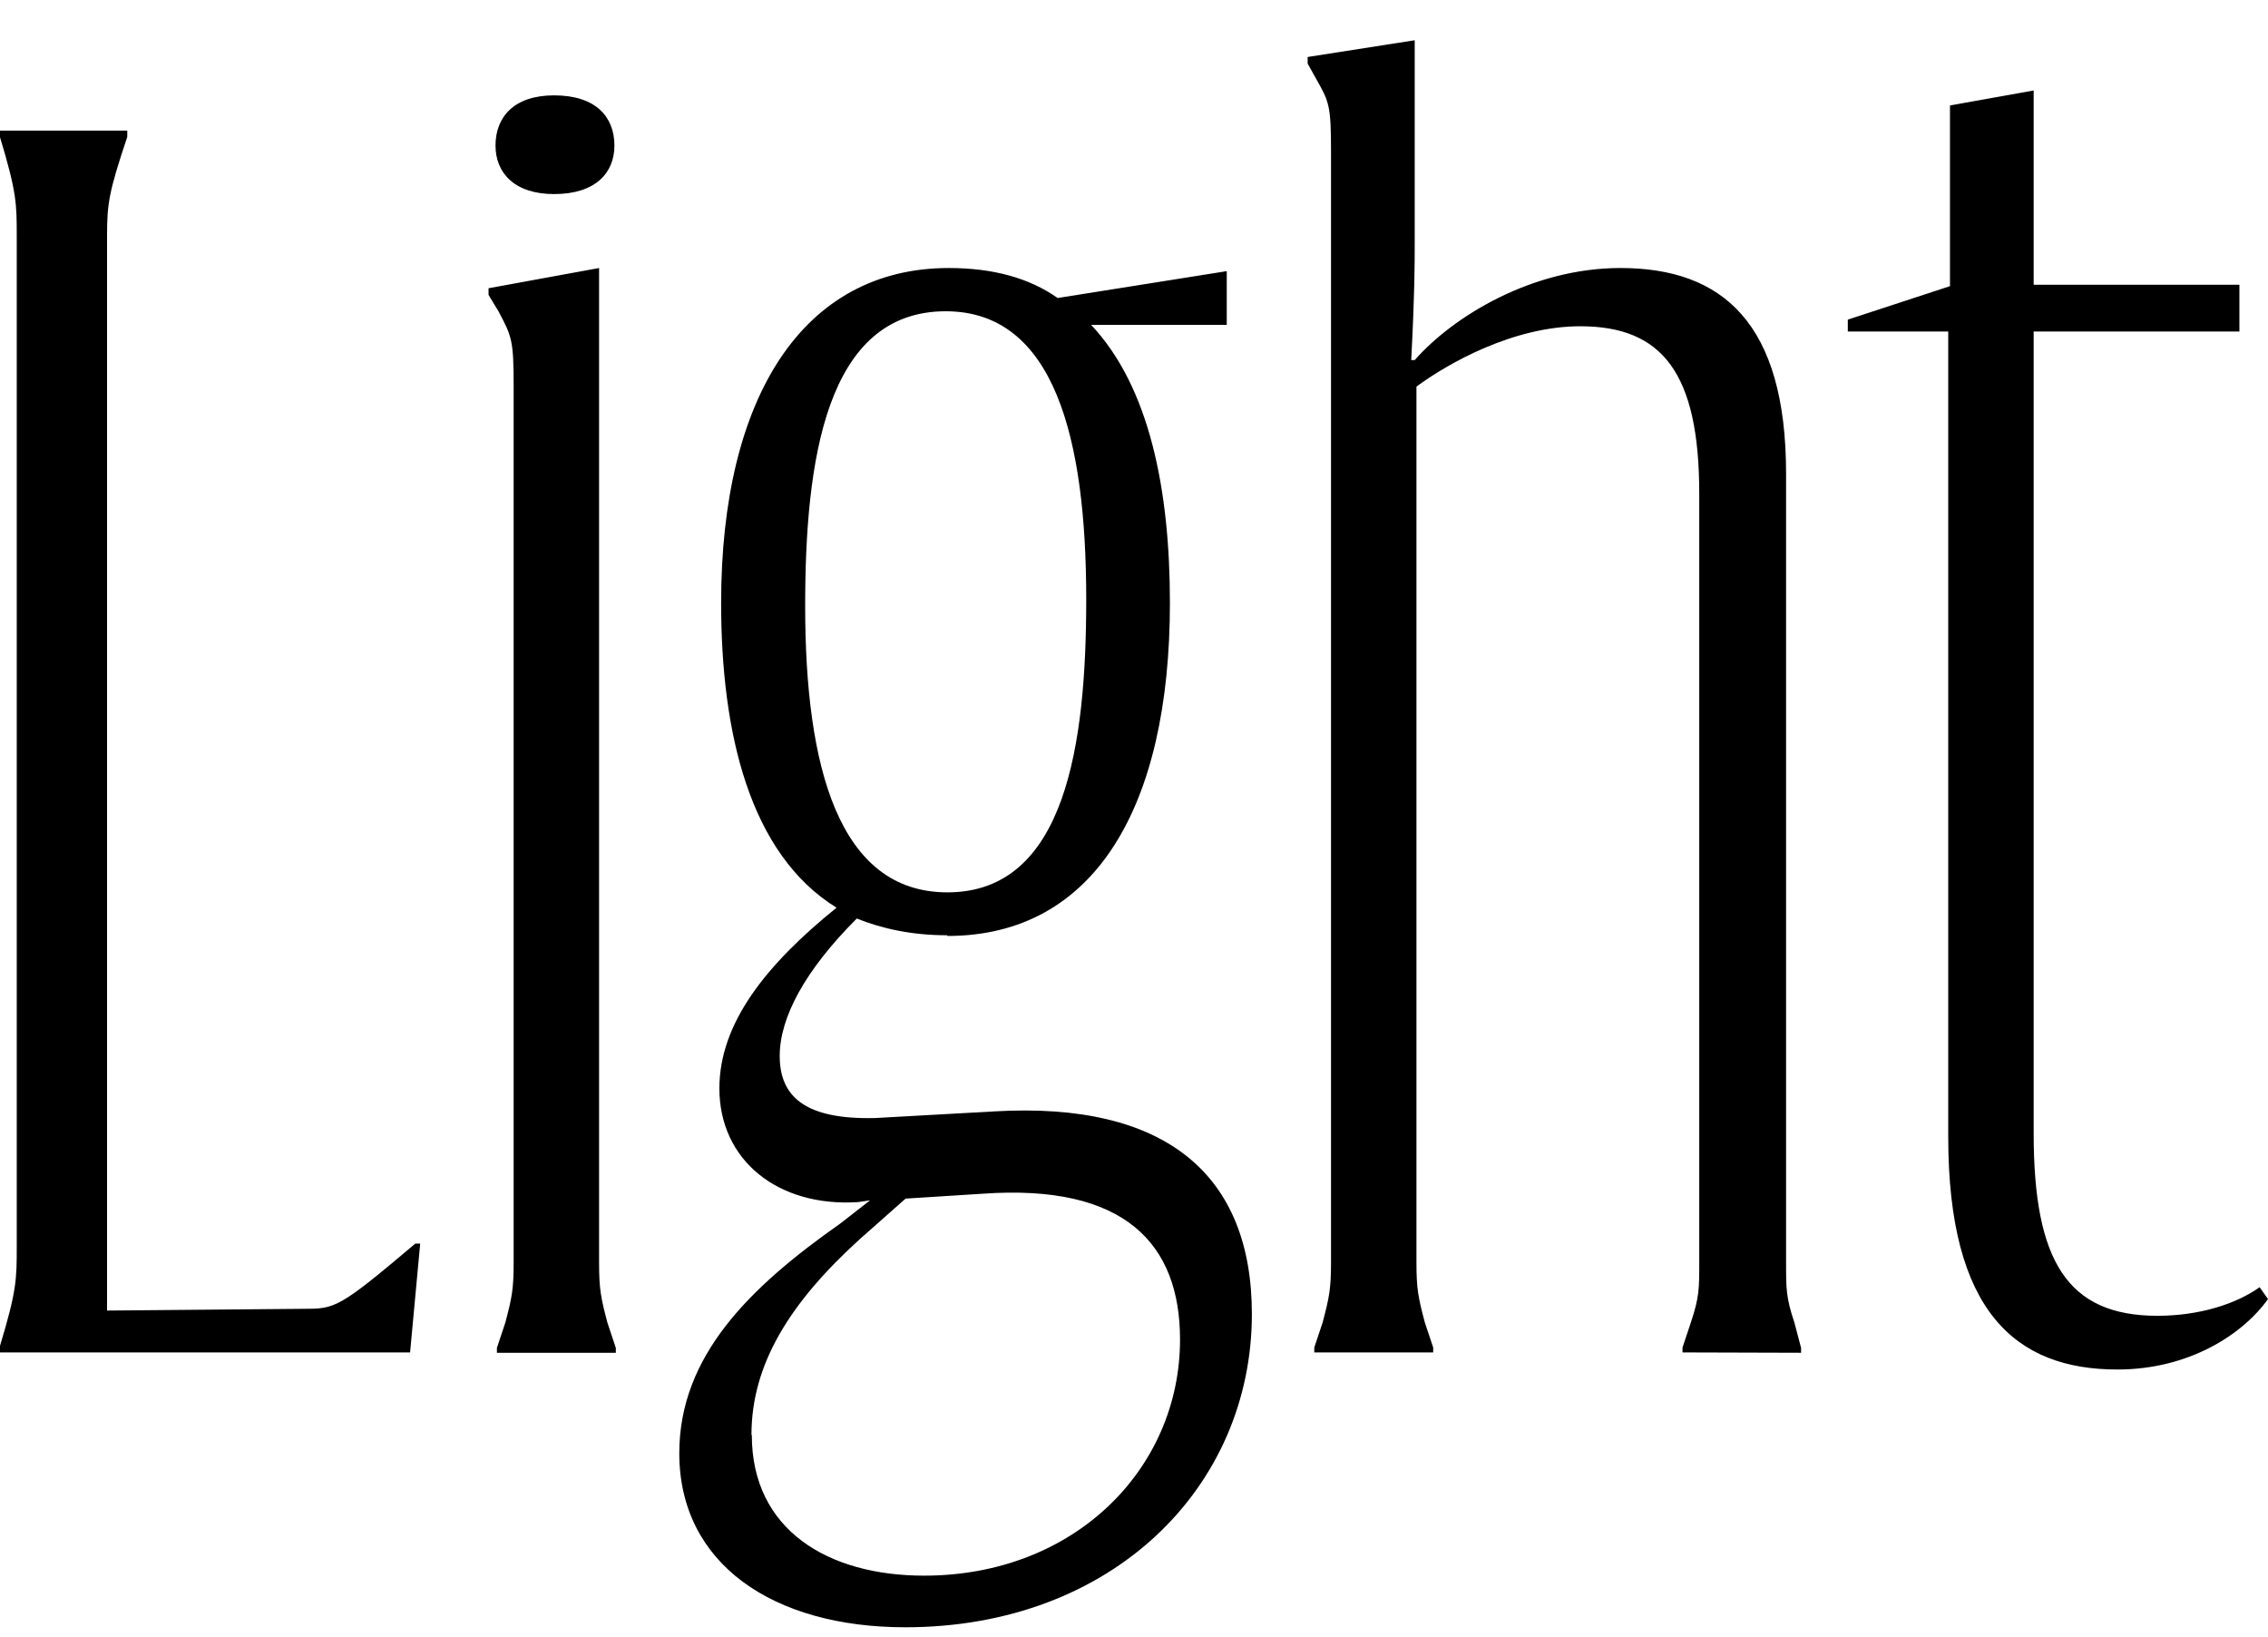 <?xml version="1.0" encoding="UTF-8"?>
<svg width="65.04" height="46.944" viewBox="0 0 65.04 46.944" version="1.1" xmlns="http://www.w3.org/2000/svg" xmlns:xlink="http://www.w3.org/1999/xlink">
 <path d="M3.65,43.2 l-3.65,0 l0,-0.19 c0.48,-1.58,0.48,-1.92,0.48,-2.83 l0,-28.99 c0,-0.91,0,-1.25,-0.48,-2.83 l0,-0.19 l11.76,0 l0.29,3.12 l-0.14,0 c-2.21,-1.87,-2.3,-1.87,-3.22,-1.87 l-5.62,-0.05 l0,30.82 c0,0.91,0.05,1.25,0.58,2.83 Z M15.89,44.21 c-1.15,0,-1.68,-0.62,-1.68,-1.44 c0,-0.77,0.53,-1.39,1.68,-1.39 c1.2,0,1.73,0.62,1.73,1.39 c0,0.82,-0.53,1.44,-1.73,1.44 Z M17.18,10.75 l0,28.51 l-3.17,-0.58 l0,-0.19 l0.29,-0.48 c0.38,-0.72,0.43,-0.82,0.43,-2.16 l0,-25.1 c0,-0.77,-0.05,-1.01,-0.24,-1.73 l-0.24,-0.72 l0,-0.14 l3.41,0 l0,0.14 l-0.24,0.72 c-0.19,0.72,-0.24,0.96,-0.24,1.73 Z M27.17,20.11 c4.22,0,6.38,3.7,6.38,9.55 c0,3.22,-0.58,6.19,-2.26,7.97 l3.89,0 l0,1.54 l-4.85,-0.77 c-0.82,0.58,-1.87,0.86,-3.12,0.86 c-4.18,0,-6.53,-3.7,-6.53,-9.6 c0,-3.74,0.82,-7.2,3.31,-8.74 c-2.02,-1.63,-3.36,-3.31,-3.36,-5.18 c0,-2.06,1.68,-3.41,3.98,-3.26 l0.34,0.05 l-0.86,-0.67 c-2.59,-1.82,-4.61,-3.79,-4.61,-6.58 c0,-3.17,2.69,-4.99,6.48,-4.99 c5.95,0,9.94,4.03,9.94,8.98 c0,3.98,-2.45,6.1,-7.39,5.81 l-3.41,-0.19 c-2.02,-0.05,-2.74,0.62,-2.74,1.78 c0,1.1,0.72,2.45,2.21,3.94 c0.72,-0.29,1.58,-0.48,2.59,-0.48 Z M27.17,21.36 c-3.12,0,-4.08,3.6,-4.08,8.21 c0,4.13,0.58,8.45,4.03,8.45 c3.12,0,4.03,-3.65,4.03,-8.26 c0,-4.13,-0.58,-8.4,-3.98,-8.4 Z M21.55,5.81 c0,2.02,1.1,3.79,3.12,5.62 l1.3,1.15 l2.21,0.14 c4.08,0.29,5.66,-1.44,5.66,-4.18 c0,-3.7,-3.02,-6.77,-7.34,-6.77 c-2.74,0,-4.94,1.3,-4.94,4.03 Z M51.65,8.16 l0,0.14 l-0.19,0.72 c-0.24,0.72,-0.24,0.96,-0.24,1.73 l0,22.61 c0,4.32,-1.82,5.9,-4.75,5.9 c-2.54,0,-4.8,-1.39,-5.9,-2.64 l-0.1,0 c0.1,1.92,0.1,2.74,0.1,3.36 l0,5.81 l-3.07,-0.48 l0,-0.19 l0.24,-0.43 c0.38,-0.67,0.43,-0.77,0.43,-2.11 l0,-31.82 c0,-0.77,-0.05,-1.01,-0.24,-1.73 l-0.24,-0.72 l0,-0.14 l3.41,0 l0,0.14 l-0.24,0.72 c-0.19,0.72,-0.24,0.96,-0.24,1.73 l0,25.1 c0.91,0.67,2.78,1.73,4.7,1.73 c2.35,0,3.41,-1.34,3.41,-4.8 l0,-22.03 c0,-0.77,0,-1.01,-0.24,-1.73 l-0.24,-0.72 l0,-0.14 Z M52.99,37.44 l2.88,0 l0,-23.09 c0,-4.99,1.92,-6.67,4.85,-6.67 c2.06,0,3.6,1.01,4.32,2.02 l-0.24,0.34 c-0.67,-0.48,-1.73,-0.82,-2.93,-0.82 c-2.59,0,-3.55,1.58,-3.55,5.23 l0,22.99 l5.9,0 l0,1.34 l-5.9,0 l0,5.57 l-2.4,-0.43 l0,-5.18 l-2.93,-0.96 Z M52.99,37.44" fill="rgb(0,0,0)" transform="matrix(1,0,0,-1,0.0,46.944)"/>
</svg>